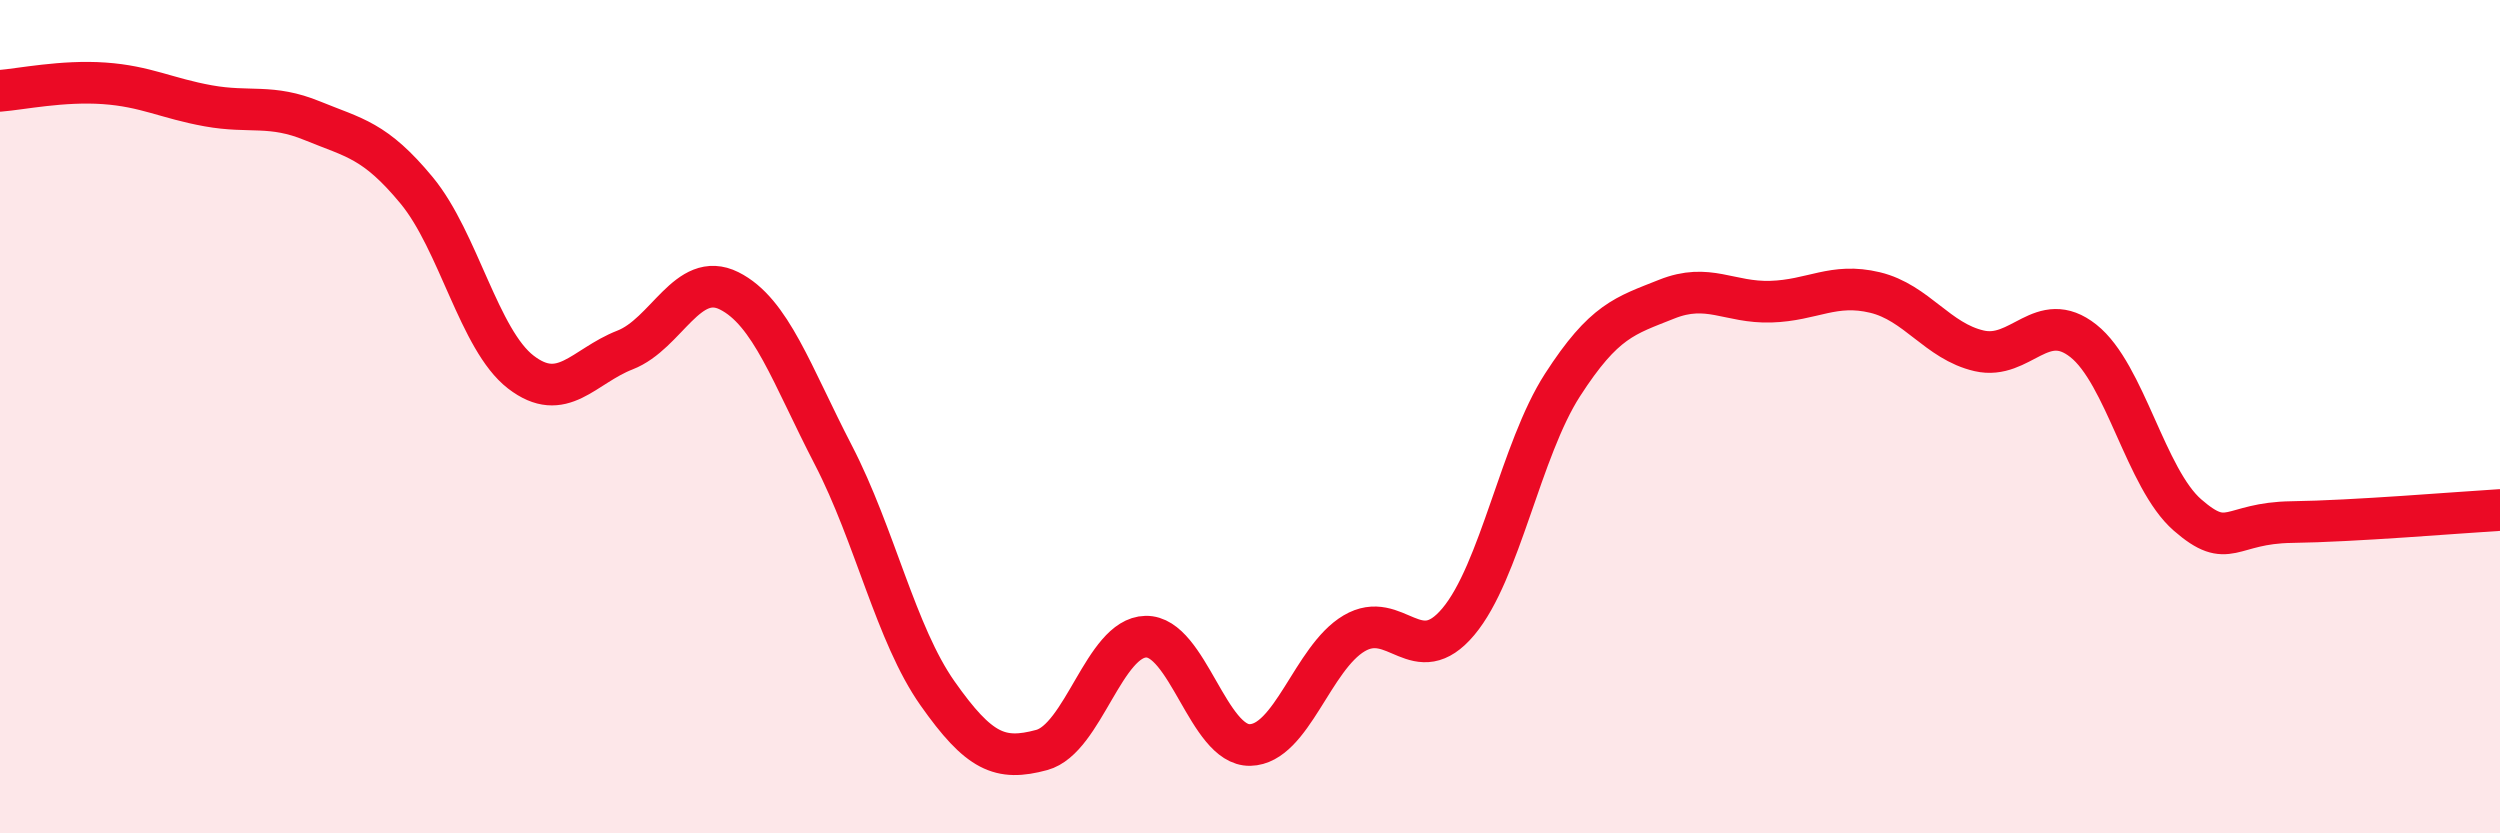 
    <svg width="60" height="20" viewBox="0 0 60 20" xmlns="http://www.w3.org/2000/svg">
      <path
        d="M 0,2.18 C 0.5,2.14 1.5,1.93 2.5,2 C 3.5,2.07 4,2.36 5,2.54 C 6,2.72 6.5,2.49 7.5,2.9 C 8.5,3.31 9,3.36 10,4.57 C 11,5.78 11.5,8.16 12.5,8.93 C 13.5,9.7 14,8.79 15,8.4 C 16,8.01 16.5,6.48 17.5,6.98 C 18.5,7.48 19,8.99 20,10.92 C 21,12.85 21.5,15.22 22.5,16.64 C 23.5,18.06 24,18.27 25,18 C 26,17.73 26.5,15.3 27.5,15.28 C 28.5,15.26 29,17.9 30,17.88 C 31,17.86 31.5,15.79 32.5,15.2 C 33.5,14.61 34,16.11 35,14.92 C 36,13.73 36.5,10.79 37.5,9.24 C 38.5,7.69 39,7.58 40,7.18 C 41,6.78 41.5,7.27 42.5,7.24 C 43.5,7.21 44,6.78 45,7.02 C 46,7.26 46.5,8.19 47.5,8.42 C 48.5,8.65 49,7.39 50,8.18 C 51,8.97 51.5,11.49 52.5,12.36 C 53.5,13.23 53.5,12.55 55,12.53 C 56.5,12.51 59,12.3 60,12.24L60 20L0 20Z"
        fill="#EB0A25"
        opacity="0.1"
        stroke-linecap="round"
        stroke-linejoin="round"
      />
      <path
        d="M 0,2.18 C 0.5,2.14 1.5,1.93 2.5,2 C 3.5,2.07 4,2.36 5,2.54 C 6,2.72 6.5,2.49 7.5,2.9 C 8.5,3.31 9,3.36 10,4.57 C 11,5.78 11.5,8.16 12.5,8.93 C 13.5,9.7 14,8.79 15,8.4 C 16,8.01 16.5,6.48 17.5,6.98 C 18.5,7.48 19,8.99 20,10.92 C 21,12.85 21.5,15.22 22.5,16.64 C 23.5,18.06 24,18.27 25,18 C 26,17.73 26.5,15.3 27.5,15.28 C 28.5,15.26 29,17.9 30,17.88 C 31,17.86 31.5,15.79 32.5,15.2 C 33.5,14.61 34,16.11 35,14.92 C 36,13.73 36.5,10.79 37.5,9.24 C 38.5,7.69 39,7.58 40,7.18 C 41,6.78 41.5,7.27 42.5,7.24 C 43.5,7.21 44,6.78 45,7.02 C 46,7.26 46.5,8.19 47.5,8.42 C 48.5,8.65 49,7.39 50,8.18 C 51,8.97 51.5,11.49 52.5,12.36 C 53.5,13.23 53.5,12.55 55,12.53 C 56.5,12.51 59,12.3 60,12.24"
        stroke="#EB0A25"
        stroke-width="1"
        fill="none"
        stroke-linecap="round"
        stroke-linejoin="round"
      />
    </svg>
  